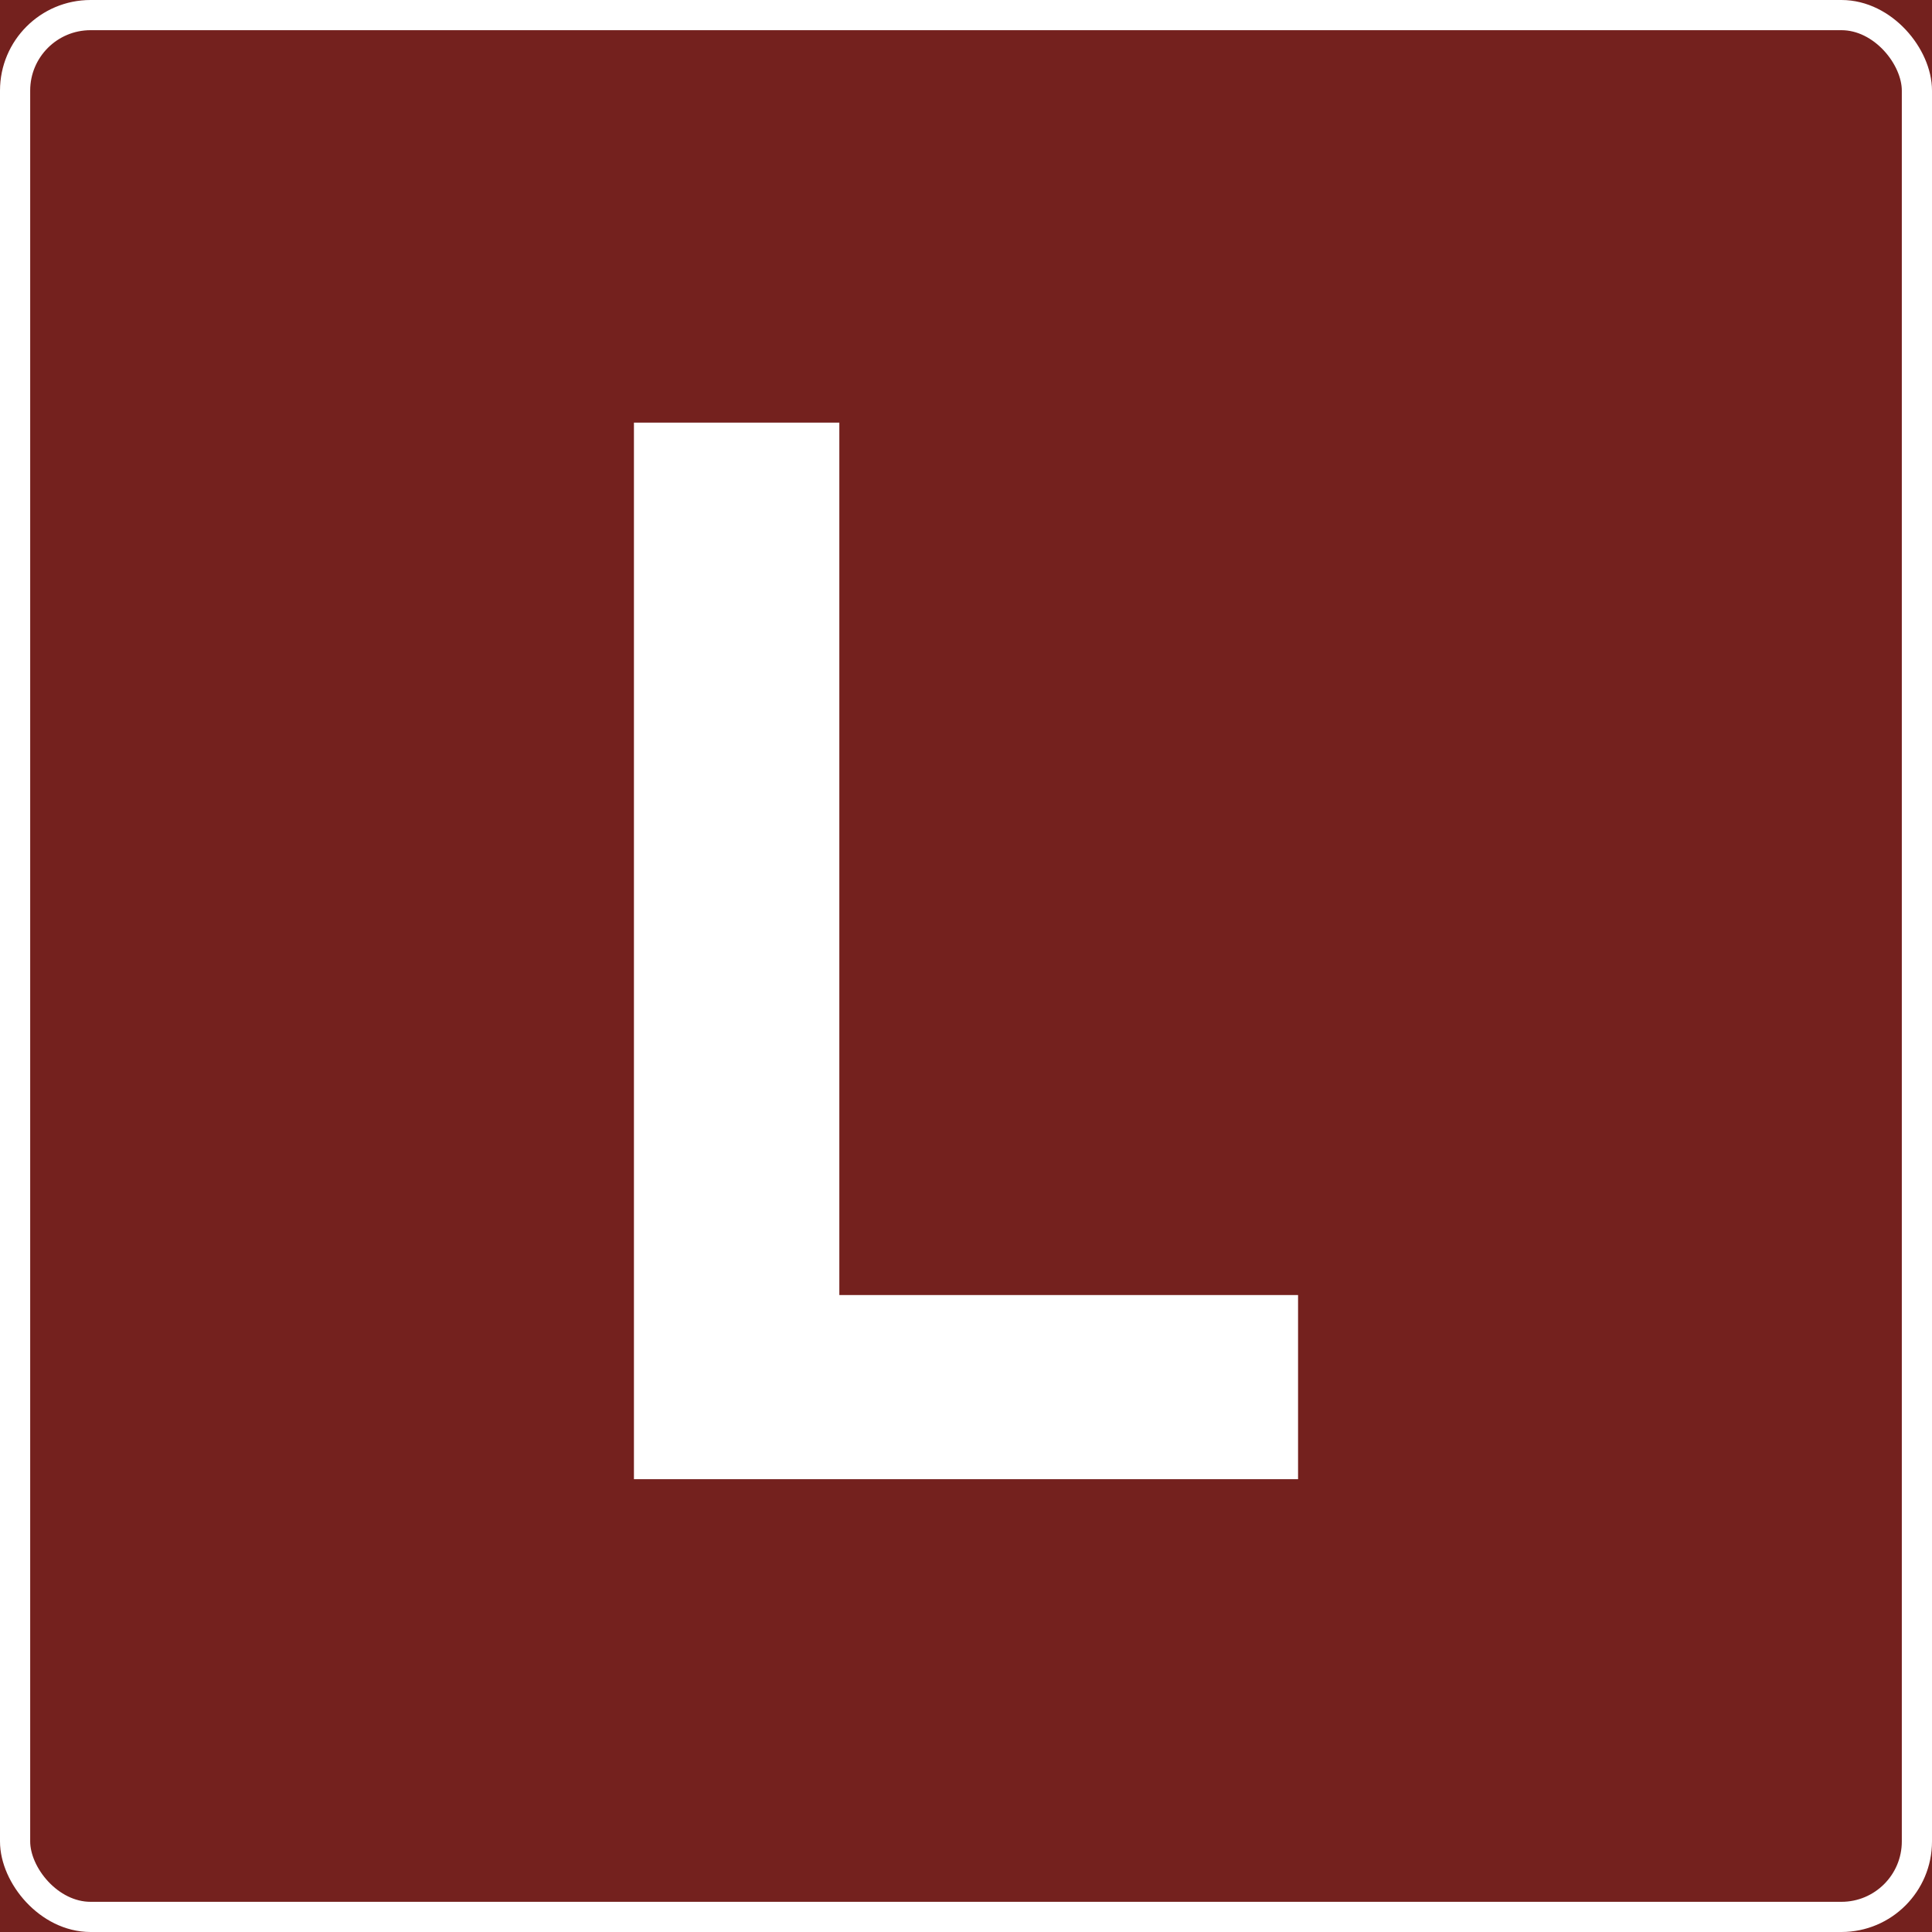 <?xml version="1.0" encoding="UTF-8"?> <svg xmlns="http://www.w3.org/2000/svg" width="64" height="64" viewBox="0 0 64 64" fill="none"><rect x="0" y="0" width="64" height="64" fill="#808080" stroke="none"/><g clip-path="url(#clip0_210_578)"><rect width="64" height="64" fill="#74211E"></rect><rect x="0.5" y="0.5" width="63" height="63" rx="2.5" stroke="white"></rect><path d="M43 49H21V14H27.804V42.9H43V49Z" fill="white"></path></g><defs><clipPath id="clip0_210_578"><rect width="64" height="64" fill="white"></rect></clipPath></defs></svg> 